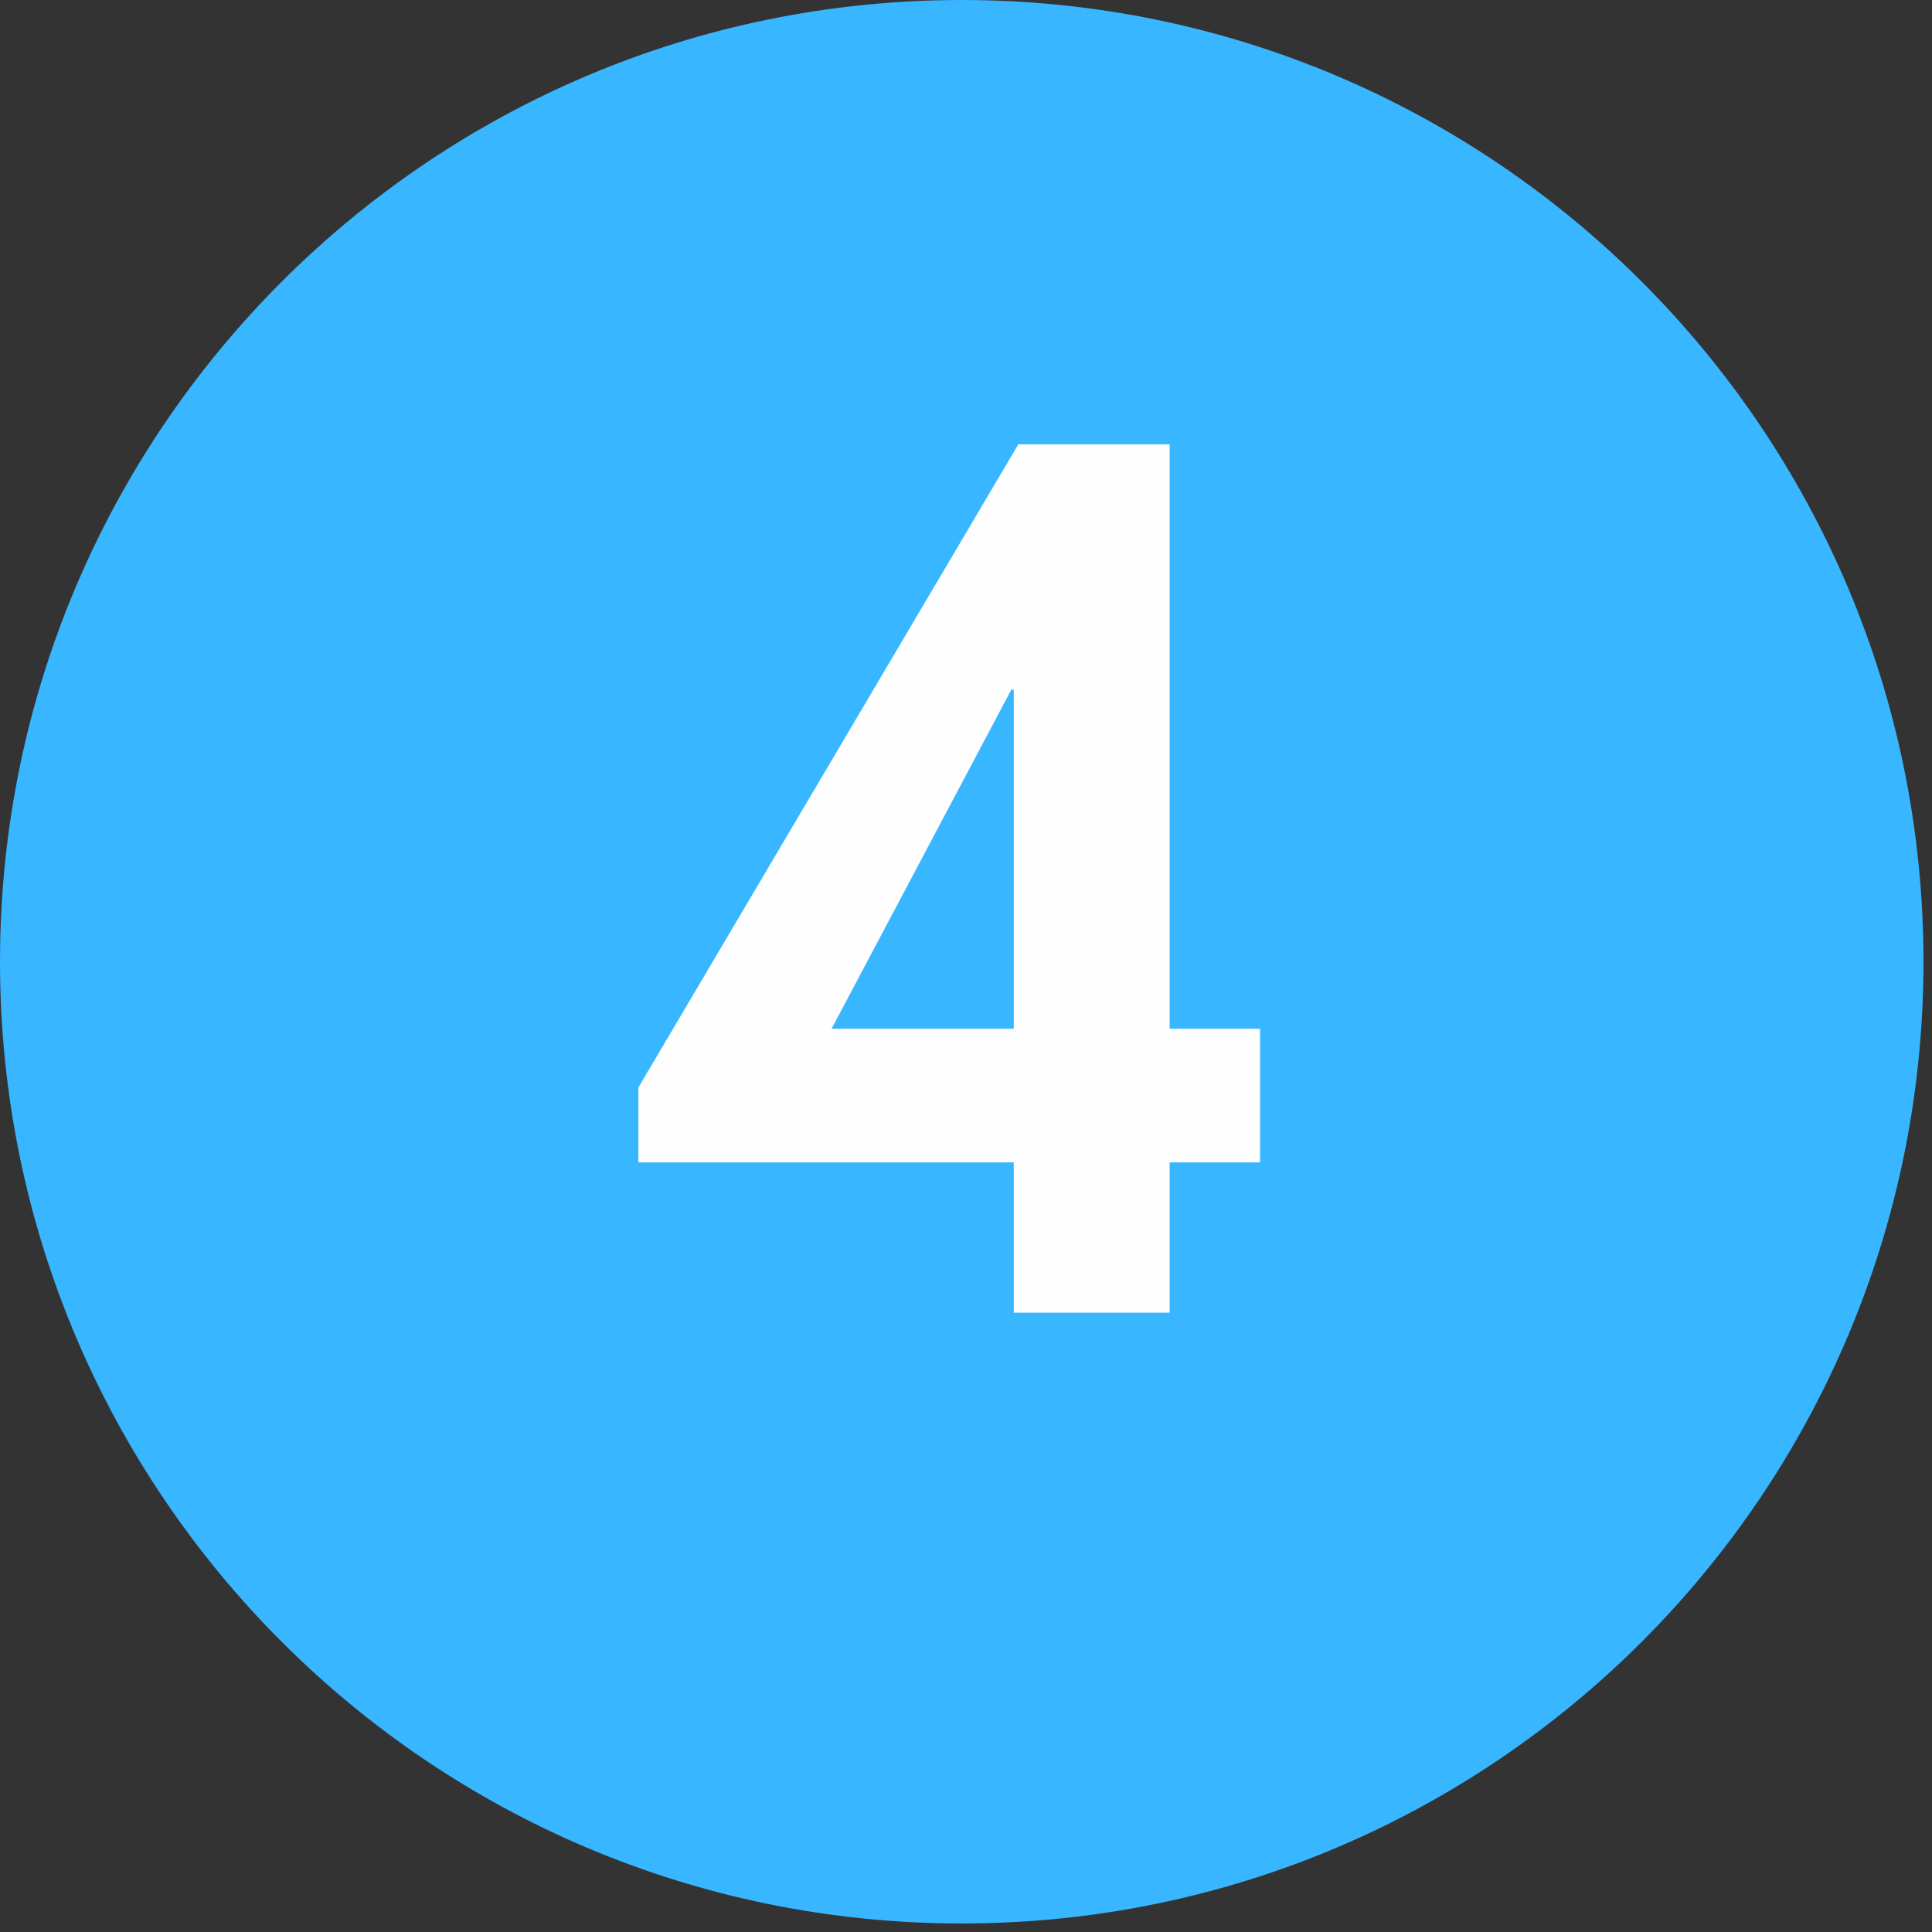 <svg xmlns="http://www.w3.org/2000/svg" xmlns:xlink="http://www.w3.org/1999/xlink" width="150" zoomAndPan="magnify" viewBox="0 0 112.5 112.5" height="150" preserveAspectRatio="xMidYMid meet" version="1.2"><rect x="0" y="0" width="112.5" height="112.5" fill="#333333" stroke="none"/><defs><clipPath id="134c04f6c9"><path d="M 0 0 L 112.004 0 L 112.004 112.004 L 0 112.004 Z M 0 0 "/></clipPath><clipPath id="67b0a4474d"><path d="M 56 0 C 25.074 0 0 25.074 0 56 C 0 86.93 25.074 112.004 56 112.004 C 86.93 112.004 112.004 86.93 112.004 56 C 112.004 25.074 86.93 0 56 0 Z M 56 0 "/></clipPath></defs><g id="a4ce13b14c"><g clip-rule="nonzero" clip-path="url(#134c04f6c9)"><g clip-rule="nonzero" clip-path="url(#67b0a4474d)"><path style=" stroke:none;fill-rule:nonzero;fill:#38b6ff;fill-opacity:1;" d="M 0 0 L 112.004 0 L 112.004 112.004 L 0 112.004 Z M 0 0 "/></g></g><g style="fill:#fefefe;fill-opacity:1;"><g transform="translate(36.969, 76.436)"><path style="stroke:none" d="M 31.141 -50.562 L 31.141 -16.531 L 36.406 -16.531 L 36.406 -8.75 L 31.141 -8.75 L 31.141 0 L 22.062 0 L 22.062 -8.75 L 0.203 -8.75 L 0.203 -13.109 L 22.328 -50.562 Z M 11.453 -16.531 L 22.062 -16.531 L 22.062 -36.281 L 21.922 -36.281 Z M 11.453 -16.531 "/></g></g></g></svg>